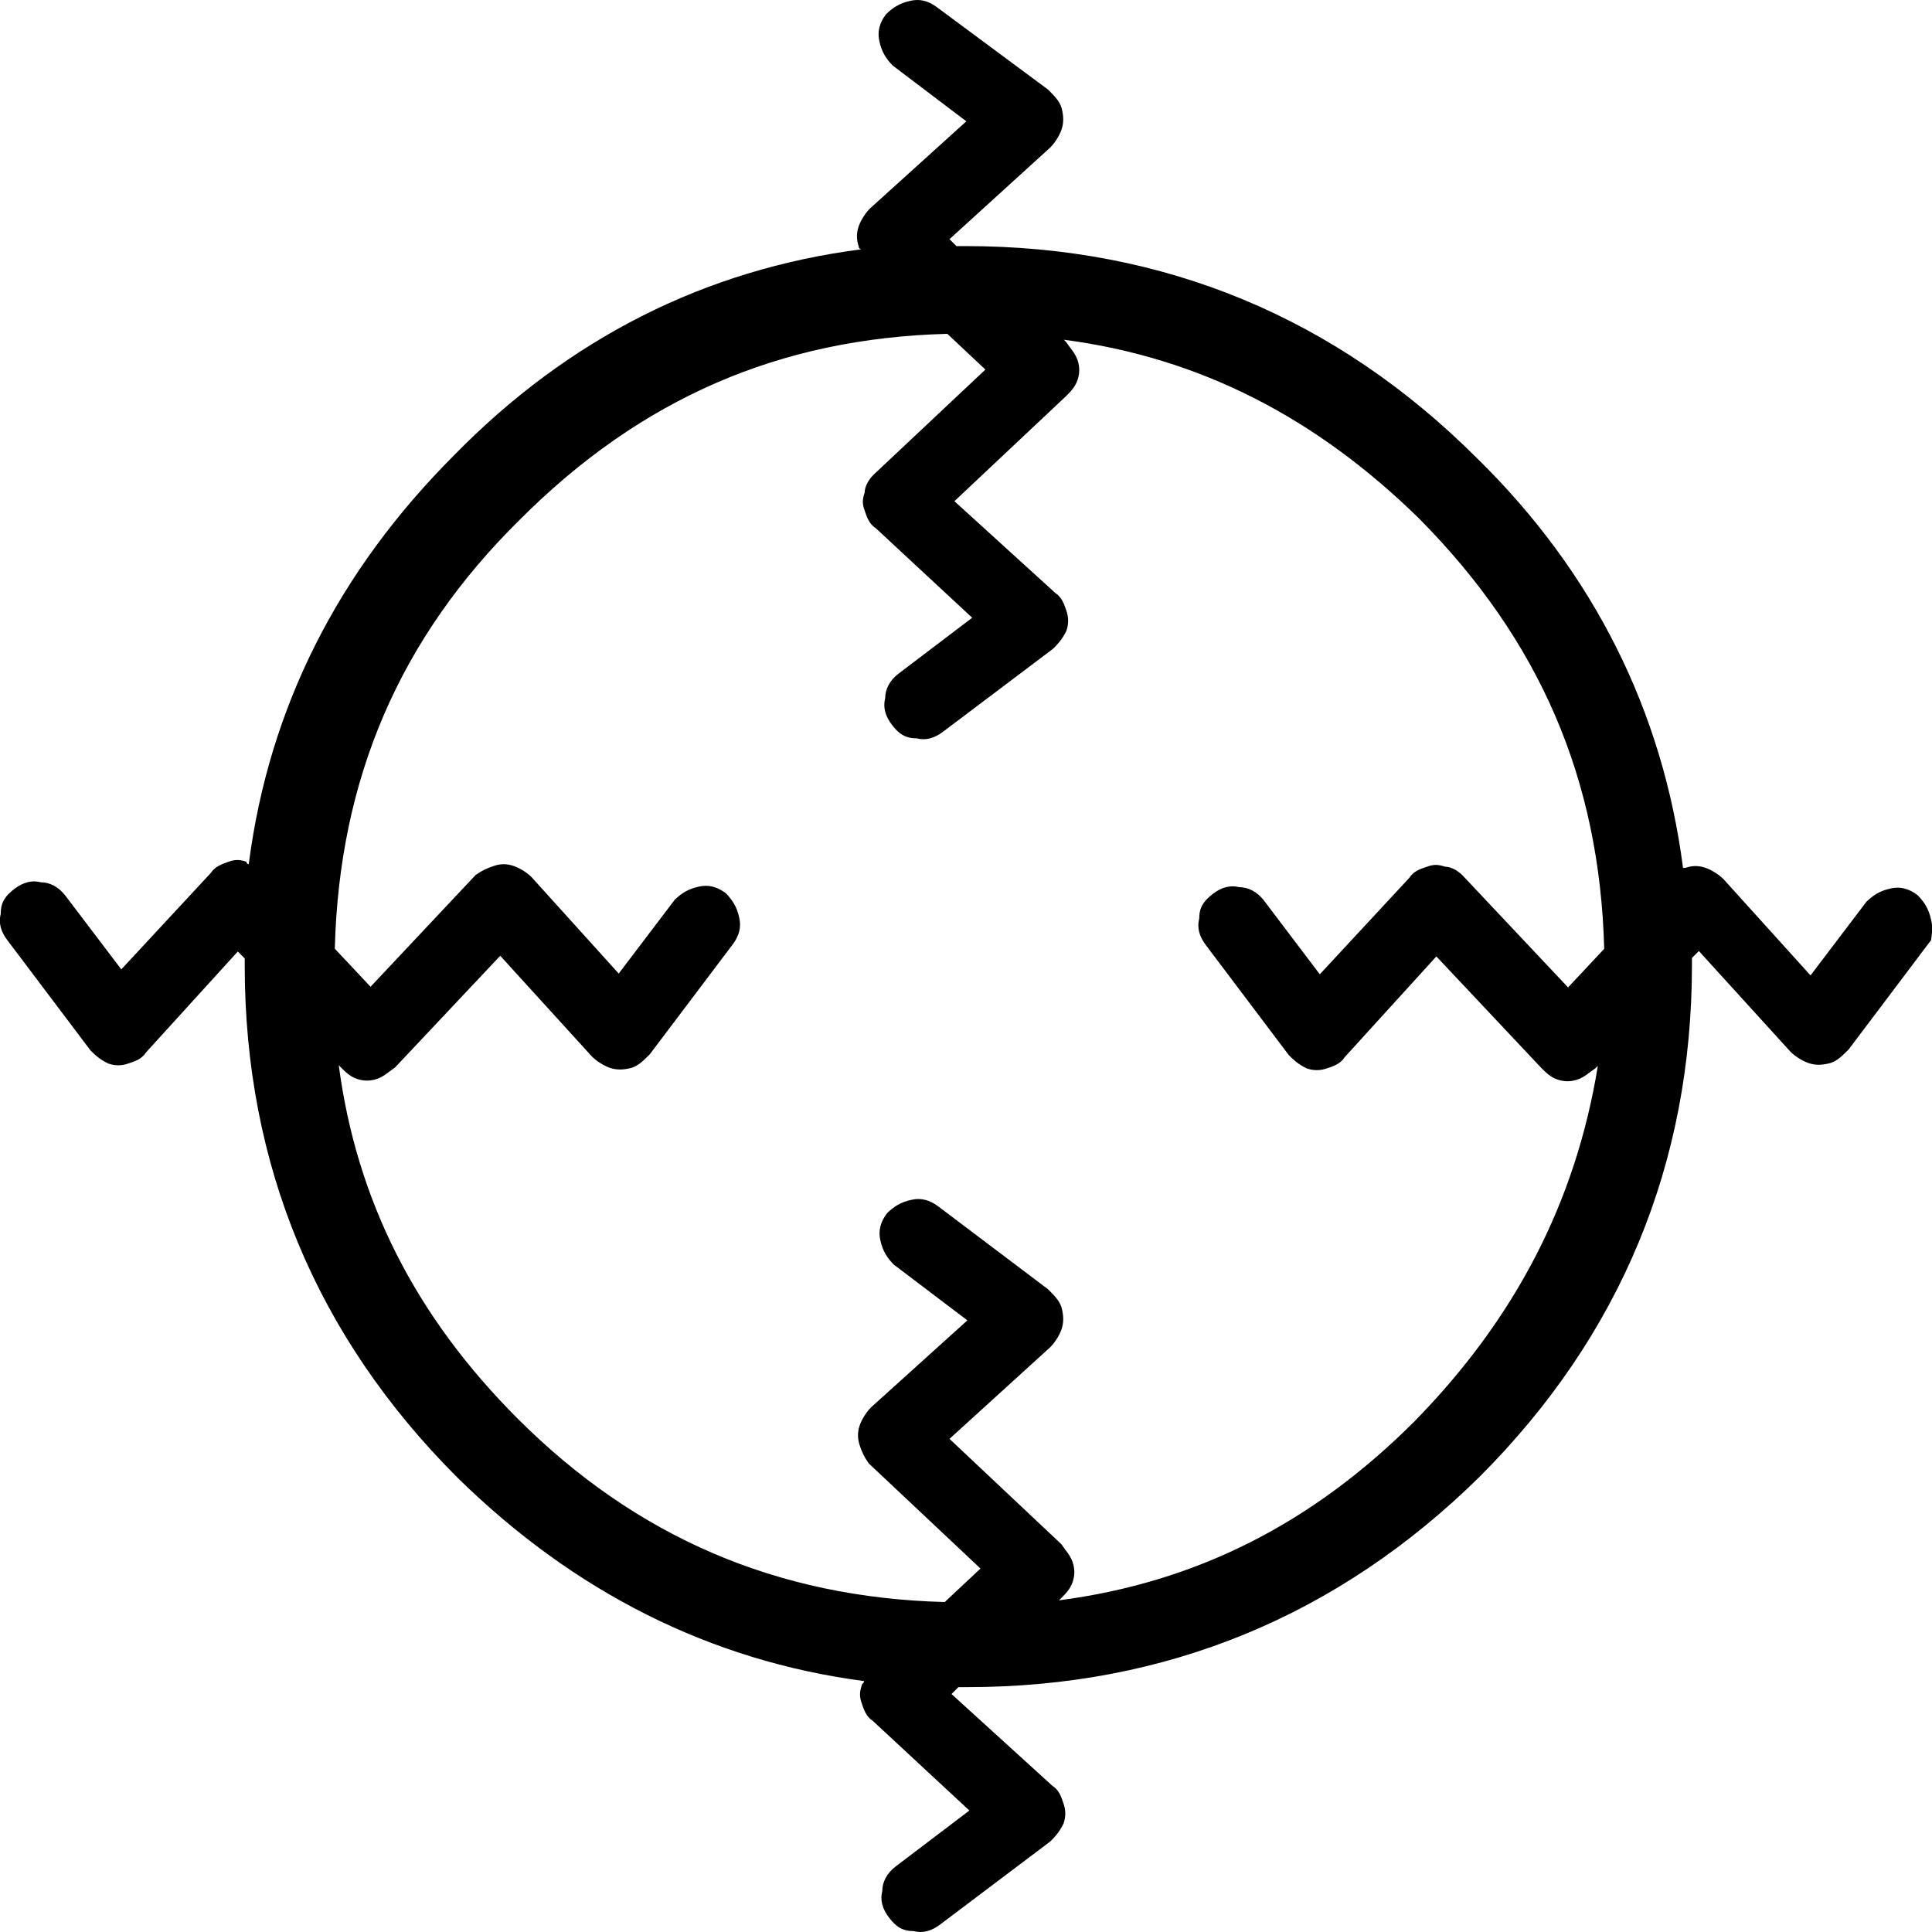 <?xml version="1.0" encoding="UTF-8"?> <svg xmlns="http://www.w3.org/2000/svg" fill="none" viewBox="0 0 24 24" height="24" width="24"><path fill="black" d="M10.699 3.097C8.753 3.348 7.059 4.208 5.645 5.651C4.201 7.095 3.341 8.789 3.09 10.735C3.09 10.735 3.061 10.735 3.061 10.705C2.975 10.676 2.921 10.676 2.839 10.705C2.758 10.735 2.674 10.76 2.618 10.845L1.507 12.042L0.812 11.126C0.727 11.015 0.616 10.96 0.507 10.96C0.396 10.931 0.285 10.96 0.174 11.046C0.063 11.132 0.009 11.211 0.009 11.352C-0.02 11.463 0.009 11.573 0.095 11.684L1.122 13.046C1.176 13.101 1.233 13.157 1.344 13.211C1.429 13.241 1.509 13.241 1.595 13.211C1.681 13.182 1.76 13.157 1.816 13.071L2.954 11.82L3.04 11.906V11.992C3.04 14.466 3.929 16.602 5.68 18.353C7.124 19.772 8.818 20.631 10.734 20.883C10.734 20.912 10.705 20.912 10.705 20.937C10.676 21.023 10.676 21.077 10.705 21.159C10.734 21.244 10.759 21.324 10.845 21.38L12.042 22.491L11.126 23.186C11.015 23.271 10.96 23.382 10.96 23.491C10.931 23.602 10.96 23.713 11.046 23.824C11.132 23.935 11.211 23.989 11.351 23.989C11.462 24.018 11.573 23.989 11.684 23.903L13.046 22.876C13.1 22.822 13.157 22.765 13.211 22.654C13.241 22.569 13.241 22.489 13.211 22.403C13.182 22.317 13.157 22.238 13.071 22.182L11.82 21.044L11.906 20.958H12.017C14.492 20.958 16.629 20.069 18.378 18.347C20.129 16.596 21.018 14.458 21.018 11.986V11.9L21.104 11.814L22.242 13.065C22.296 13.119 22.382 13.176 22.464 13.205C22.549 13.234 22.629 13.234 22.74 13.205C22.826 13.176 22.88 13.119 22.962 13.04L23.989 11.678C23.989 11.649 24.018 11.538 23.989 11.427C23.959 11.287 23.903 11.205 23.823 11.122C23.713 11.036 23.602 11.011 23.491 11.036C23.351 11.065 23.269 11.122 23.186 11.201L22.491 12.117L21.41 10.921C21.355 10.866 21.269 10.81 21.188 10.781C21.102 10.751 21.022 10.751 20.937 10.781H20.907C20.656 8.835 19.797 7.113 18.353 5.697C16.602 3.946 14.464 3.057 11.992 3.057H11.881L11.795 2.971L13.046 1.833C13.1 1.779 13.157 1.693 13.186 1.612C13.215 1.526 13.215 1.446 13.186 1.336C13.157 1.25 13.1 1.195 13.021 1.114L11.646 0.095C11.536 0.009 11.425 -0.016 11.314 0.009C11.174 0.039 11.092 0.095 11.008 0.175C10.923 0.285 10.898 0.396 10.923 0.507C10.952 0.647 11.008 0.729 11.088 0.813L12.004 1.507L10.808 2.589C10.753 2.643 10.697 2.729 10.667 2.81C10.638 2.896 10.638 2.976 10.667 3.061C10.67 3.084 10.68 3.095 10.697 3.095L10.699 3.097ZM19.922 11.793L19.479 12.266L18.171 10.877C18.117 10.822 18.031 10.766 17.949 10.766C17.864 10.737 17.809 10.737 17.728 10.766C17.642 10.795 17.562 10.82 17.506 10.906L16.395 12.103L15.701 11.186C15.615 11.075 15.504 11.021 15.395 11.021C15.284 10.992 15.173 11.021 15.063 11.107C14.952 11.193 14.897 11.272 14.897 11.412C14.868 11.523 14.897 11.634 14.983 11.745L16.01 13.107C16.065 13.161 16.121 13.218 16.232 13.272C16.318 13.301 16.397 13.301 16.483 13.272C16.569 13.243 16.648 13.218 16.705 13.132L17.843 11.881L19.15 13.27C19.205 13.324 19.261 13.381 19.347 13.41C19.433 13.439 19.512 13.439 19.598 13.41C19.684 13.381 19.738 13.324 19.82 13.27L19.849 13.241C19.573 14.935 18.822 16.379 17.571 17.657C16.293 18.935 14.849 19.659 13.155 19.88L13.184 19.851C13.238 19.797 13.295 19.74 13.324 19.654C13.353 19.569 13.353 19.489 13.324 19.404C13.295 19.318 13.238 19.263 13.184 19.182L11.795 17.874L13.046 16.736C13.1 16.682 13.157 16.596 13.186 16.515C13.215 16.429 13.215 16.349 13.186 16.238C13.157 16.153 13.1 16.098 13.021 16.017L11.659 14.989C11.548 14.904 11.437 14.879 11.326 14.904C11.186 14.933 11.105 14.989 11.021 15.069C10.935 15.18 10.91 15.291 10.935 15.402C10.964 15.542 11.021 15.623 11.1 15.707L12.017 16.402L10.82 17.483C10.766 17.538 10.709 17.623 10.68 17.705C10.651 17.791 10.651 17.87 10.68 17.956C10.709 18.042 10.734 18.096 10.791 18.178L12.18 19.485L11.736 19.901C9.655 19.847 7.904 19.096 6.431 17.623C5.153 16.345 4.429 14.902 4.208 13.232L4.237 13.262C4.291 13.316 4.348 13.373 4.433 13.402C4.519 13.431 4.599 13.431 4.685 13.402C4.77 13.373 4.825 13.316 4.906 13.262L6.214 11.873L7.352 13.123C7.406 13.178 7.492 13.234 7.573 13.264C7.659 13.293 7.739 13.293 7.85 13.264C7.935 13.234 7.99 13.178 8.071 13.098L9.098 11.737C9.184 11.626 9.209 11.515 9.184 11.404C9.155 11.264 9.098 11.182 9.019 11.098C8.908 11.013 8.797 10.988 8.686 11.013C8.546 11.042 8.465 11.098 8.381 11.178L7.686 12.094L6.605 10.898C6.551 10.843 6.465 10.787 6.383 10.758C6.297 10.728 6.218 10.728 6.132 10.758C6.046 10.787 5.992 10.812 5.91 10.868L4.603 12.258L4.159 11.785C4.214 9.672 4.965 7.923 6.463 6.45C7.963 4.95 9.686 4.201 11.768 4.147L12.241 4.591L10.851 5.898C10.797 5.952 10.741 6.038 10.741 6.12C10.711 6.206 10.711 6.26 10.741 6.342C10.77 6.427 10.795 6.507 10.881 6.563L12.077 7.674L11.161 8.369C11.05 8.454 10.996 8.565 10.996 8.674C10.967 8.785 10.996 8.896 11.082 9.007C11.167 9.117 11.247 9.172 11.387 9.172C11.498 9.201 11.609 9.172 11.72 9.086L13.082 8.059C13.136 8.005 13.192 7.948 13.247 7.837C13.276 7.751 13.276 7.672 13.247 7.586C13.217 7.5 13.192 7.421 13.107 7.364L11.856 6.226L13.245 4.919C13.299 4.865 13.355 4.808 13.385 4.722C13.414 4.637 13.414 4.557 13.385 4.471C13.355 4.386 13.299 4.331 13.245 4.25L13.215 4.22C14.91 4.442 16.353 5.191 17.631 6.444C19.123 7.95 19.872 9.674 19.928 11.787L19.922 11.793Z"></path></svg> 